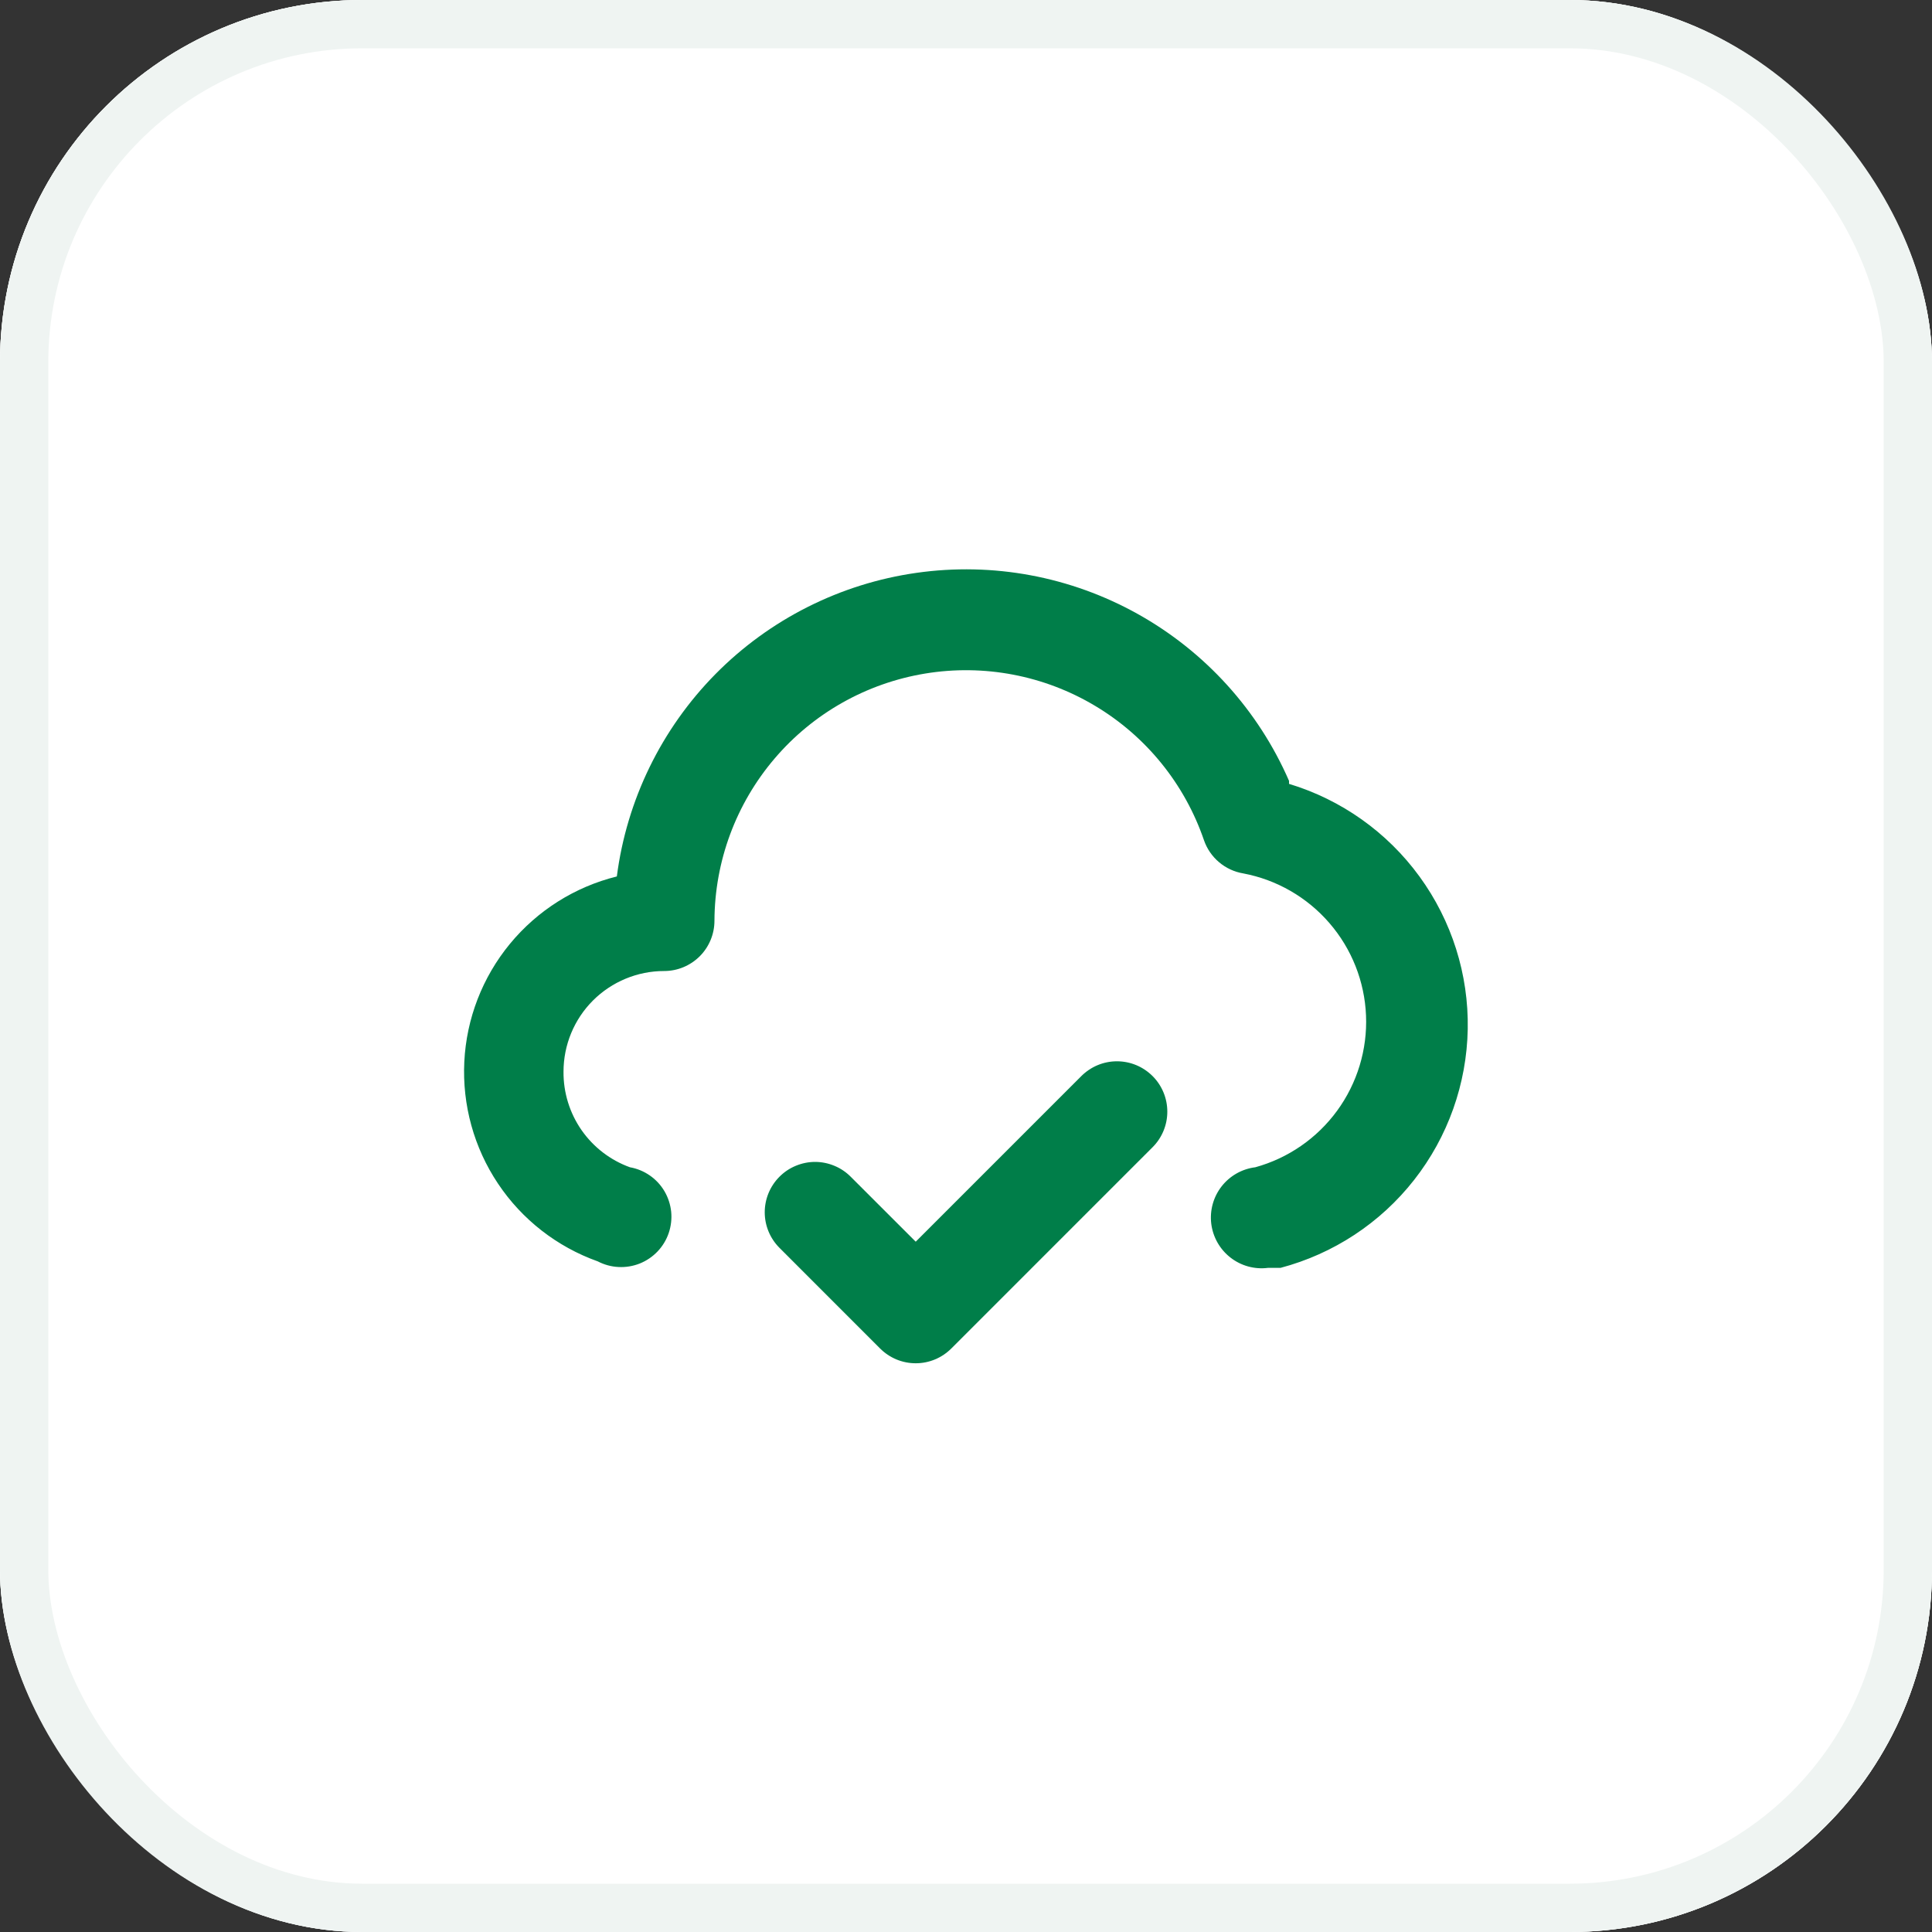 <svg width="40" height="40" viewBox="0 0 40 40" fill="none" xmlns="http://www.w3.org/2000/svg">
<rect x="0" y="0" width="40" height="40" fill="#333333" stroke="none"/>
<g clip-path="url(#clip0_941_152454)">
<rect width="40" height="40" rx="7.5" fill="#F9FCFB"/>
<rect width="40" height="40" rx="7.5" fill="white"/>
<path d="M22.386 22.281L18.959 25.708L17.615 24.365C17.518 24.267 17.403 24.189 17.276 24.137C17.149 24.084 17.013 24.056 16.875 24.056C16.738 24.056 16.602 24.084 16.475 24.137C16.348 24.189 16.233 24.267 16.136 24.365C15.942 24.56 15.833 24.824 15.833 25.099C15.833 25.374 15.942 25.638 16.136 25.833L18.219 27.917C18.316 28.014 18.431 28.092 18.558 28.145C18.685 28.198 18.821 28.225 18.959 28.225C19.096 28.225 19.232 28.198 19.359 28.145C19.486 28.092 19.601 28.014 19.698 27.917L23.865 23.75C24.059 23.555 24.168 23.291 24.168 23.016C24.168 22.74 24.059 22.476 23.865 22.281C23.768 22.184 23.653 22.106 23.526 22.053C23.399 22 23.263 21.973 23.125 21.973C22.988 21.973 22.852 22 22.725 22.053C22.598 22.106 22.483 22.184 22.386 22.281V22.281ZM26.688 16.167C26.051 14.704 24.951 13.491 23.558 12.713C22.165 11.935 20.556 11.635 18.976 11.86C17.397 12.084 15.934 12.821 14.813 13.956C13.693 15.092 12.975 16.564 12.771 18.146C11.902 18.361 11.126 18.851 10.557 19.542C9.988 20.233 9.657 21.089 9.613 21.983C9.569 22.877 9.813 23.762 10.311 24.506C10.808 25.25 11.532 25.814 12.375 26.115C12.508 26.184 12.655 26.225 12.805 26.232C12.955 26.24 13.105 26.215 13.245 26.16C13.384 26.104 13.51 26.019 13.614 25.91C13.717 25.802 13.796 25.672 13.845 25.529C13.893 25.387 13.911 25.236 13.896 25.087C13.88 24.937 13.833 24.793 13.757 24.663C13.681 24.534 13.577 24.422 13.454 24.337C13.33 24.251 13.19 24.193 13.042 24.167C12.636 24.02 12.286 23.751 12.039 23.396C11.793 23.041 11.663 22.619 11.667 22.188C11.667 21.635 11.886 21.105 12.277 20.714C12.668 20.324 13.198 20.104 13.75 20.104C14.027 20.104 14.291 19.994 14.487 19.799C14.682 19.604 14.792 19.339 14.792 19.062C14.797 17.831 15.238 16.642 16.037 15.705C16.835 14.768 17.94 14.145 19.155 13.945C20.37 13.745 21.616 13.982 22.673 14.614C23.73 15.245 24.528 16.231 24.927 17.396C24.988 17.573 25.096 17.73 25.239 17.851C25.382 17.972 25.555 18.052 25.74 18.083C26.434 18.214 27.063 18.577 27.524 19.111C27.986 19.645 28.253 20.32 28.282 21.026C28.311 21.731 28.1 22.426 27.684 22.996C27.268 23.566 26.671 23.979 25.99 24.167C25.714 24.201 25.462 24.344 25.291 24.564C25.12 24.784 25.044 25.062 25.078 25.338C25.113 25.615 25.256 25.866 25.476 26.037C25.695 26.208 25.974 26.285 26.25 26.25H26.511C27.607 25.96 28.579 25.321 29.278 24.429C29.978 23.536 30.367 22.44 30.388 21.306C30.408 20.173 30.057 19.064 29.389 18.147C28.722 17.231 27.773 16.557 26.688 16.229V16.167Z" fill="#007E49"/>
</g>
<rect x="0.5" y="0.5" width="39" height="39" rx="7" stroke="#EFF4F2"/>
<defs>
<clipPath id="clip0_941_152454">
<rect width="40" height="40" rx="7.5" fill="white"/>
</clipPath>
</defs>
</svg>
